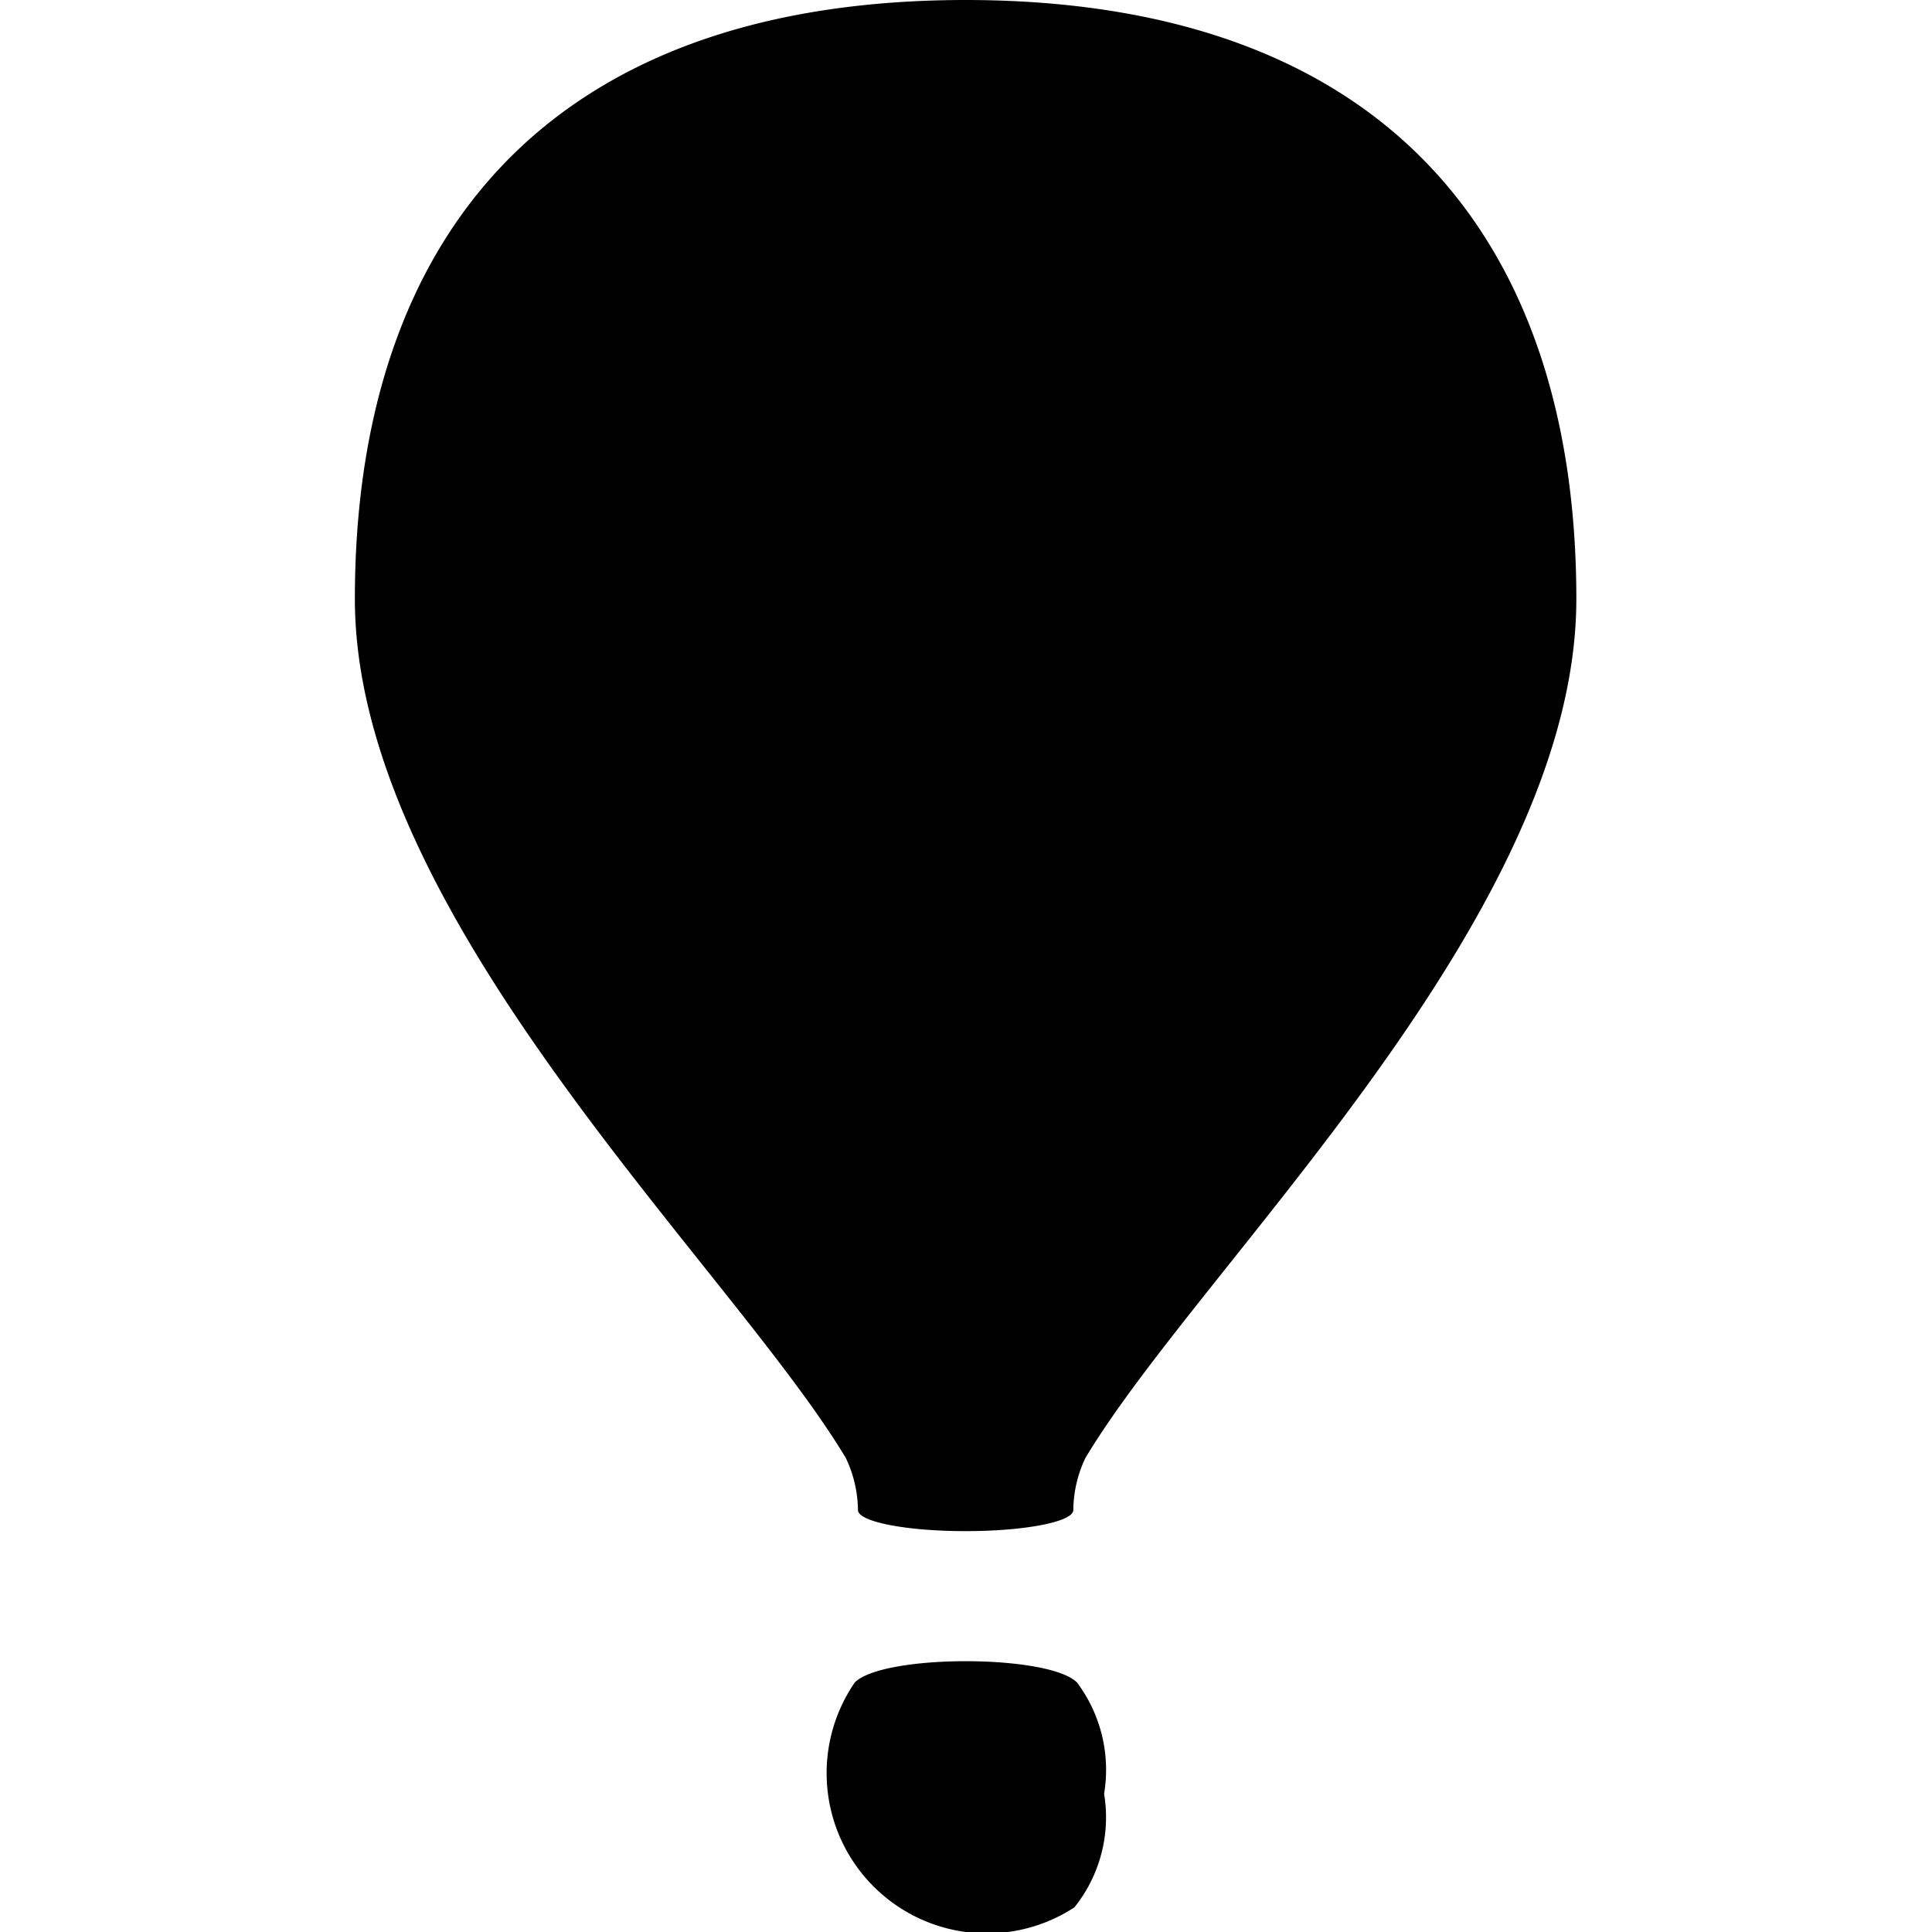 <?xml version="1.0" encoding="utf-8"?><!-- Uploaded to: SVG Repo, www.svgrepo.com, Generator: SVG Repo Mixer Tools -->
<svg fill="#000000" width="800px" height="800px" viewBox="-5.88 0 32.001 32.001" xmlns="http://www.w3.org/2000/svg">
  <g id="Group_1" data-name="Group 1" transform="translate(-304.422 -162.923)">
    <path id="Path_4" data-name="Path 4" d="M312.753,187.935h0c0,.193.795.349,1.776.349h.012c.984,0,1.779-.156,1.779-.349h0a2.044,2.044,0,0,1,.2-.862c1.9-3.178,8.132-8.952,8.132-14.23,0-5.85-3.069-9.914-10.112-9.92h-.01c-7.037.006-10.11,4.07-10.11,9.92,0,5.278,6.229,11.052,8.132,14.23A2.052,2.052,0,0,1,312.753,187.935Z"/>
    <path id="Path_5" data-name="Path 5" d="M312.7,190.791a2.654,2.654,0,0,0,3.638,3.725,2.386,2.386,0,0,0,.492-1.881,2.414,2.414,0,0,0-.449-1.844C315.909,190.321,313.167,190.321,312.7,190.791Z"/>
  </g>
</svg>
